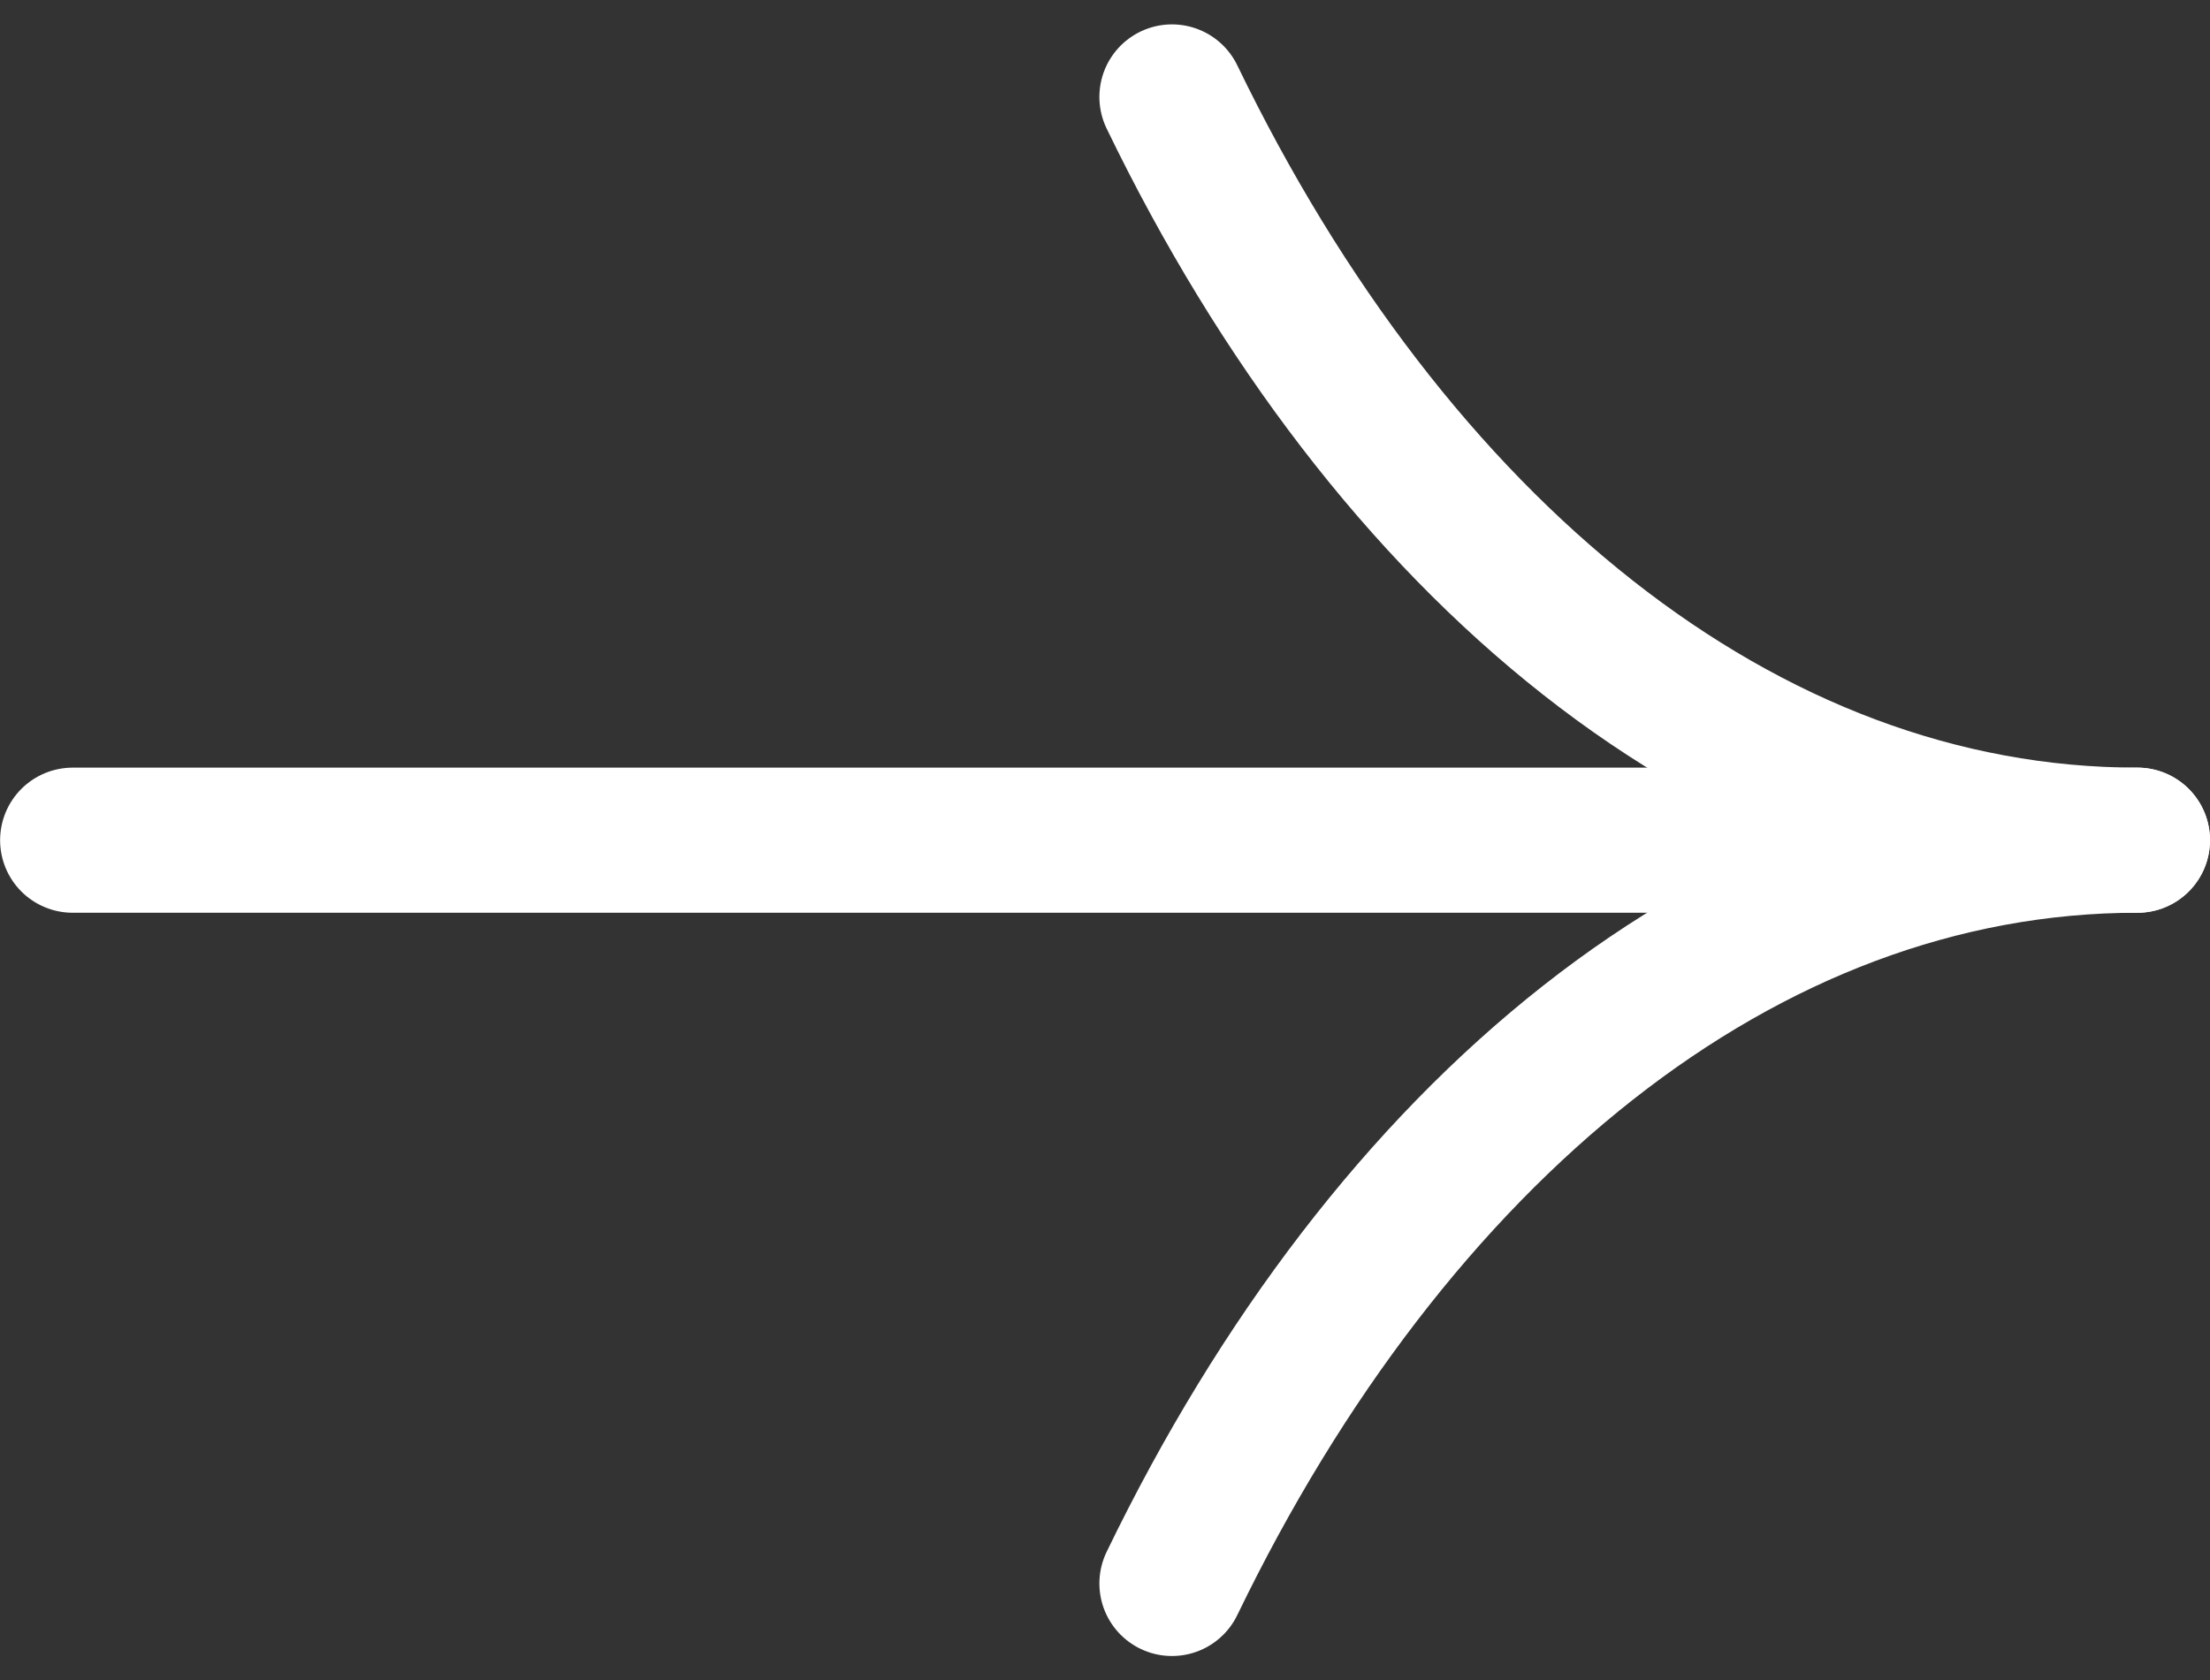 <svg xmlns="http://www.w3.org/2000/svg" width="22.838" height="17.369" viewBox="0 0 22.838 17.369">
  <rect x="0" y="0" width="22.838" height="17.369" fill="#333333" stroke="none"/>
  <g id="Group_21039" data-name="Group 21039" transform="translate(22.088 16.368) rotate(180)">
    <g id="Group_805" data-name="Group 805">
      <path id="Path_103" data-name="Path 103" d="M0,0C4.094,0,7.724,3.024,9.977,7.683" transform="translate(0 7.683)" fill="none" stroke="#fff" stroke-linecap="round" stroke-miterlimit="10" stroke-width="1.5"/>
      <path id="Path_104" data-name="Path 104" d="M0,7.683C4.094,7.683,7.724,4.659,9.977,0" fill="none" stroke="#fff" stroke-linecap="round" stroke-miterlimit="10" stroke-width="1.5"/>
      <line id="Line_1" data-name="Line 1" x2="19.846" transform="translate(1.491 7.683)" fill="none" stroke="#fff" stroke-linecap="round" stroke-miterlimit="10" stroke-width="1.5"/>
    </g>
  </g>
</svg>
